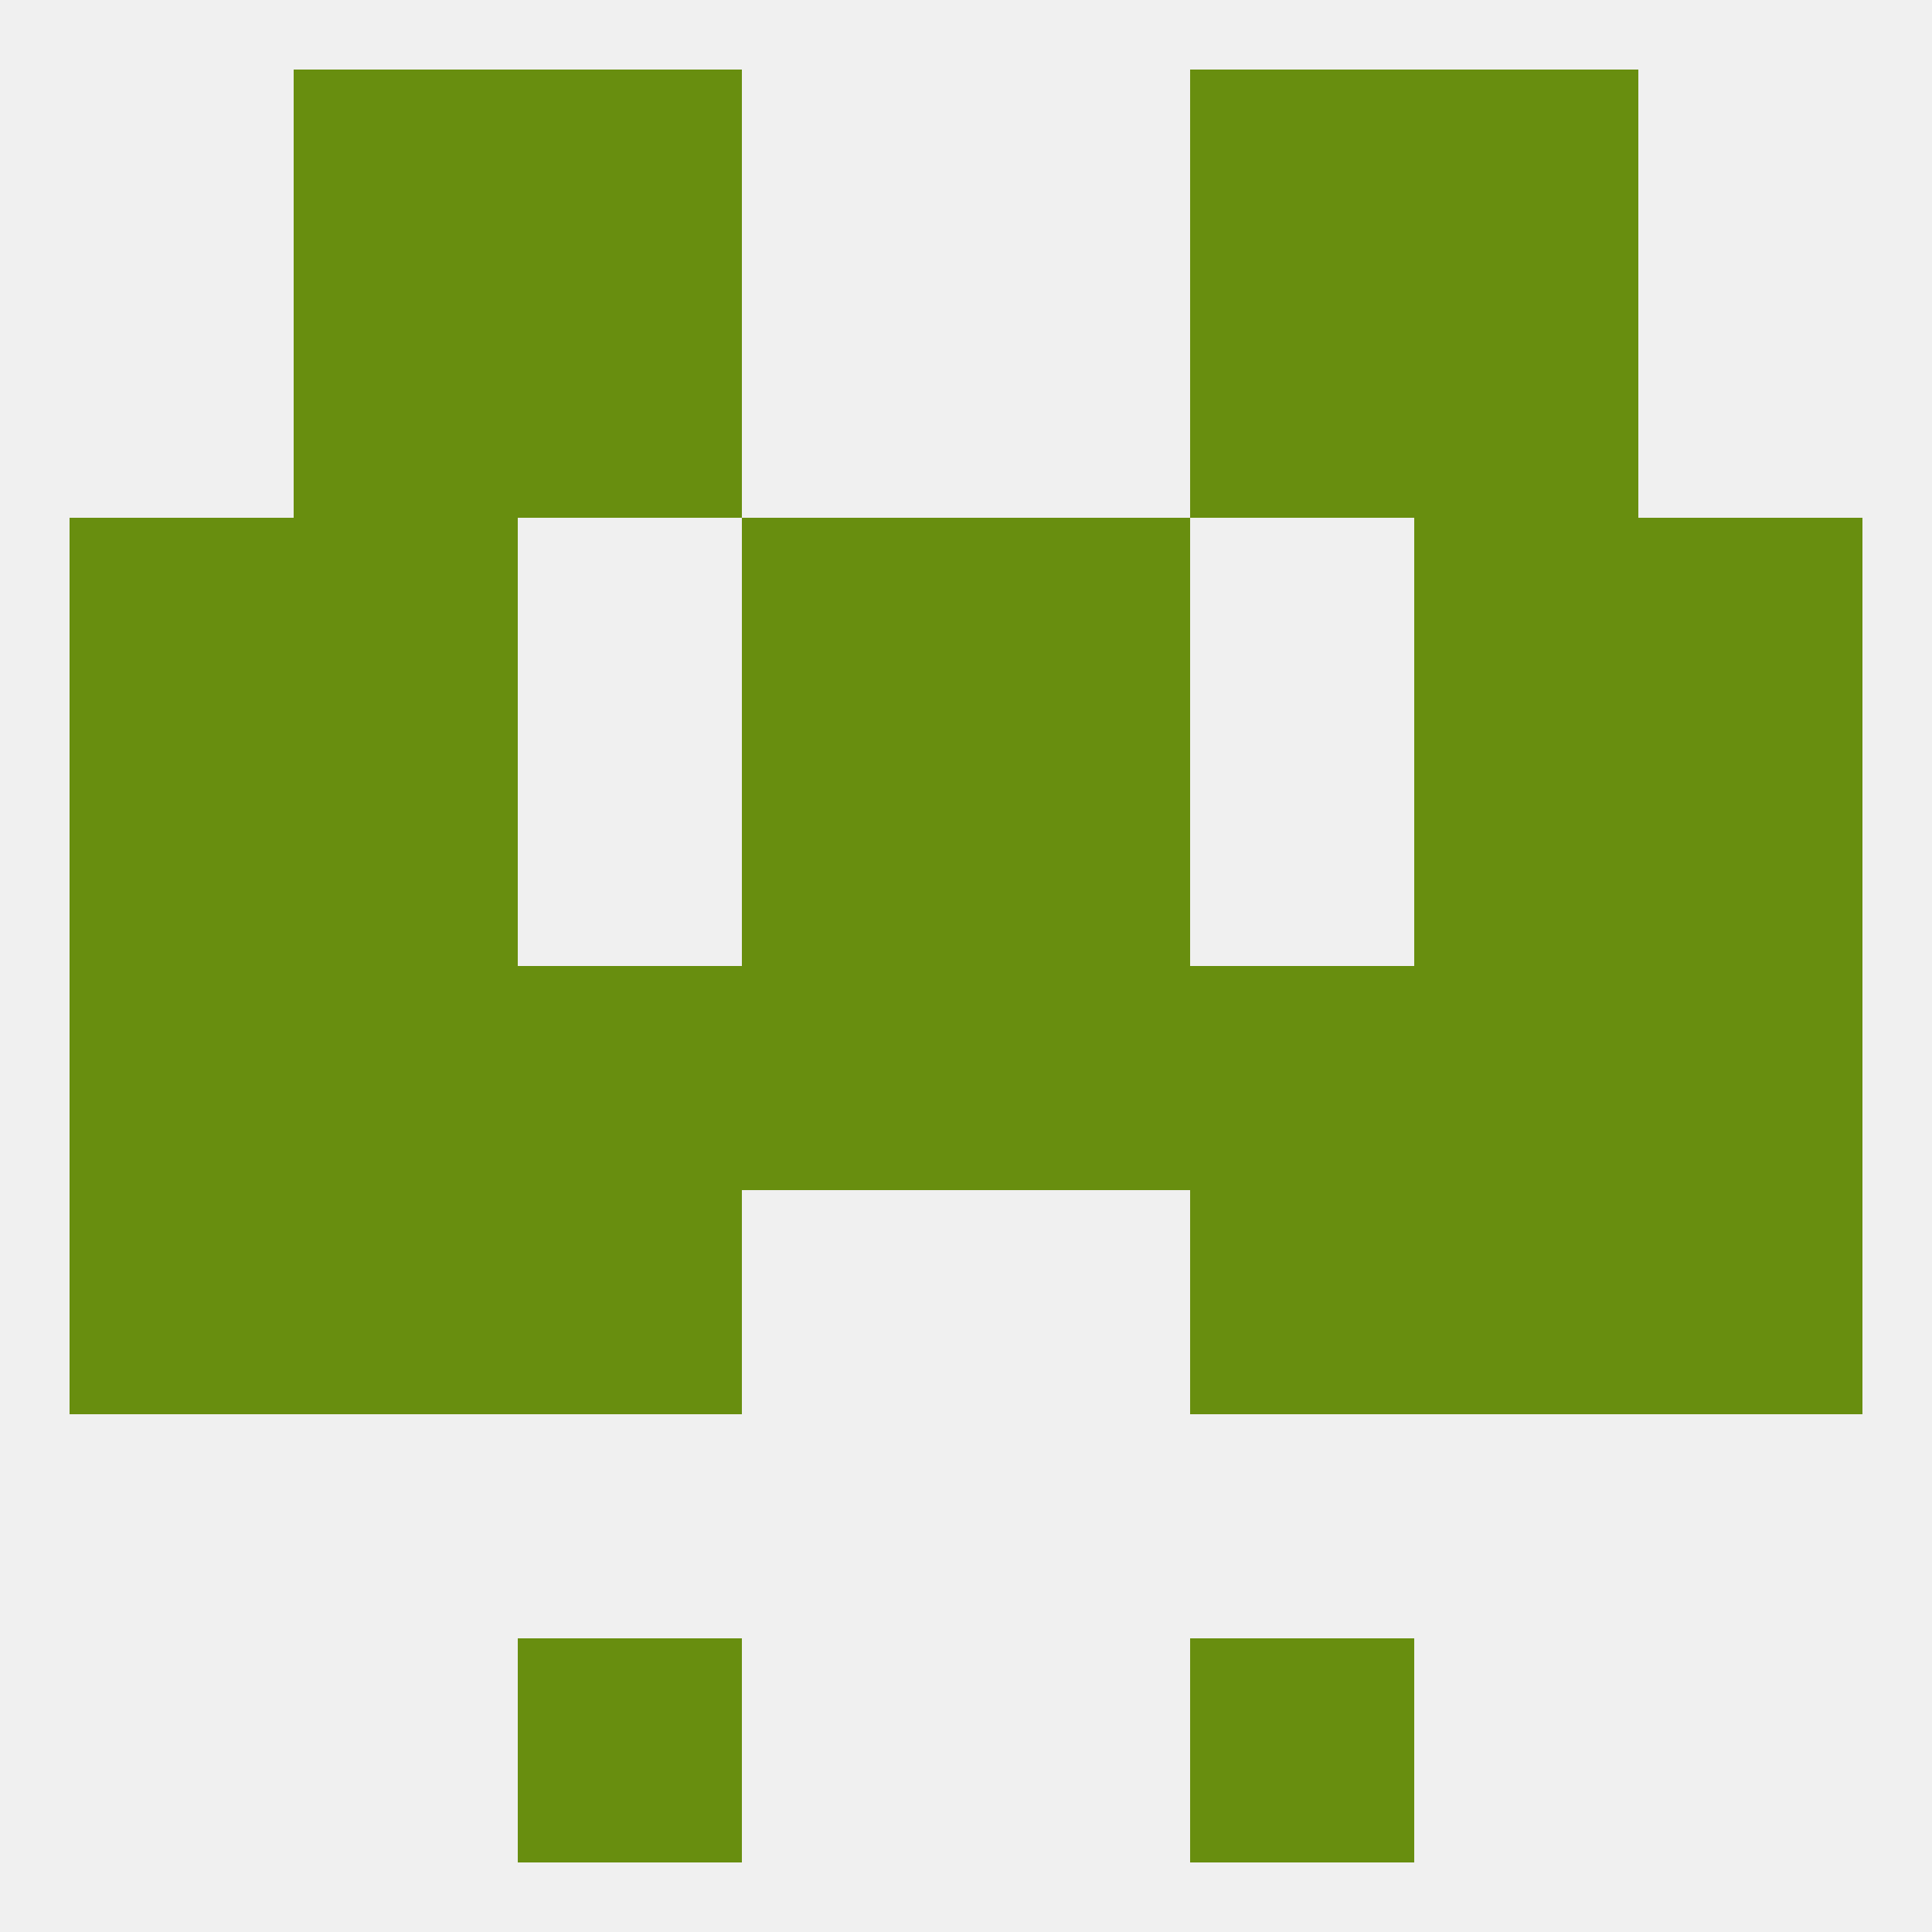 
<!--   <?xml version="1.0"?> -->
<svg version="1.1" baseprofile="full" xmlns="http://www.w3.org/2000/svg" xmlns:xlink="http://www.w3.org/1999/xlink" xmlns:ev="http://www.w3.org/2001/xml-events" width="250" height="250" viewBox="0 0 250 250" >
	<rect width="100%" height="100%" fill="rgba(240,240,240,255)"/>

	<rect x="67" y="9" width="29" height="29" fill="rgba(104,142,15,255)"/>
	<rect x="154" y="9" width="29" height="29" fill="rgba(104,142,15,255)"/>
	<rect x="38" y="9" width="29" height="29" fill="rgba(104,142,15,255)"/>
	<rect x="183" y="9" width="29" height="29" fill="rgba(104,142,15,255)"/>
	<rect x="67" y="212" width="29" height="29" fill="rgba(104,142,15,255)"/>
	<rect x="154" y="212" width="29" height="29" fill="rgba(104,142,15,255)"/>
	<rect x="9" y="154" width="29" height="29" fill="rgba(104,142,15,255)"/>
	<rect x="212" y="154" width="29" height="29" fill="rgba(104,142,15,255)"/>
	<rect x="38" y="154" width="29" height="29" fill="rgba(104,142,15,255)"/>
	<rect x="183" y="154" width="29" height="29" fill="rgba(104,142,15,255)"/>
	<rect x="67" y="154" width="29" height="29" fill="rgba(104,142,15,255)"/>
	<rect x="154" y="154" width="29" height="29" fill="rgba(104,142,15,255)"/>
	<rect x="96" y="125" width="29" height="29" fill="rgba(104,142,15,255)"/>
	<rect x="125" y="125" width="29" height="29" fill="rgba(104,142,15,255)"/>
	<rect x="183" y="125" width="29" height="29" fill="rgba(104,142,15,255)"/>
	<rect x="67" y="125" width="29" height="29" fill="rgba(104,142,15,255)"/>
	<rect x="154" y="125" width="29" height="29" fill="rgba(104,142,15,255)"/>
	<rect x="38" y="125" width="29" height="29" fill="rgba(104,142,15,255)"/>
	<rect x="9" y="125" width="29" height="29" fill="rgba(104,142,15,255)"/>
	<rect x="212" y="125" width="29" height="29" fill="rgba(104,142,15,255)"/>
	<rect x="212" y="96" width="29" height="29" fill="rgba(104,142,15,255)"/>
	<rect x="38" y="96" width="29" height="29" fill="rgba(104,142,15,255)"/>
	<rect x="183" y="96" width="29" height="29" fill="rgba(104,142,15,255)"/>
	<rect x="96" y="96" width="29" height="29" fill="rgba(104,142,15,255)"/>
	<rect x="125" y="96" width="29" height="29" fill="rgba(104,142,15,255)"/>
	<rect x="9" y="96" width="29" height="29" fill="rgba(104,142,15,255)"/>
	<rect x="96" y="67" width="29" height="29" fill="rgba(104,142,15,255)"/>
	<rect x="125" y="67" width="29" height="29" fill="rgba(104,142,15,255)"/>
	<rect x="9" y="67" width="29" height="29" fill="rgba(104,142,15,255)"/>
	<rect x="212" y="67" width="29" height="29" fill="rgba(104,142,15,255)"/>
	<rect x="38" y="67" width="29" height="29" fill="rgba(104,142,15,255)"/>
	<rect x="183" y="67" width="29" height="29" fill="rgba(104,142,15,255)"/>
	<rect x="67" y="38" width="29" height="29" fill="rgba(104,142,15,255)"/>
	<rect x="154" y="38" width="29" height="29" fill="rgba(104,142,15,255)"/>
	<rect x="38" y="38" width="29" height="29" fill="rgba(104,142,15,255)"/>
	<rect x="183" y="38" width="29" height="29" fill="rgba(104,142,15,255)"/>
</svg>